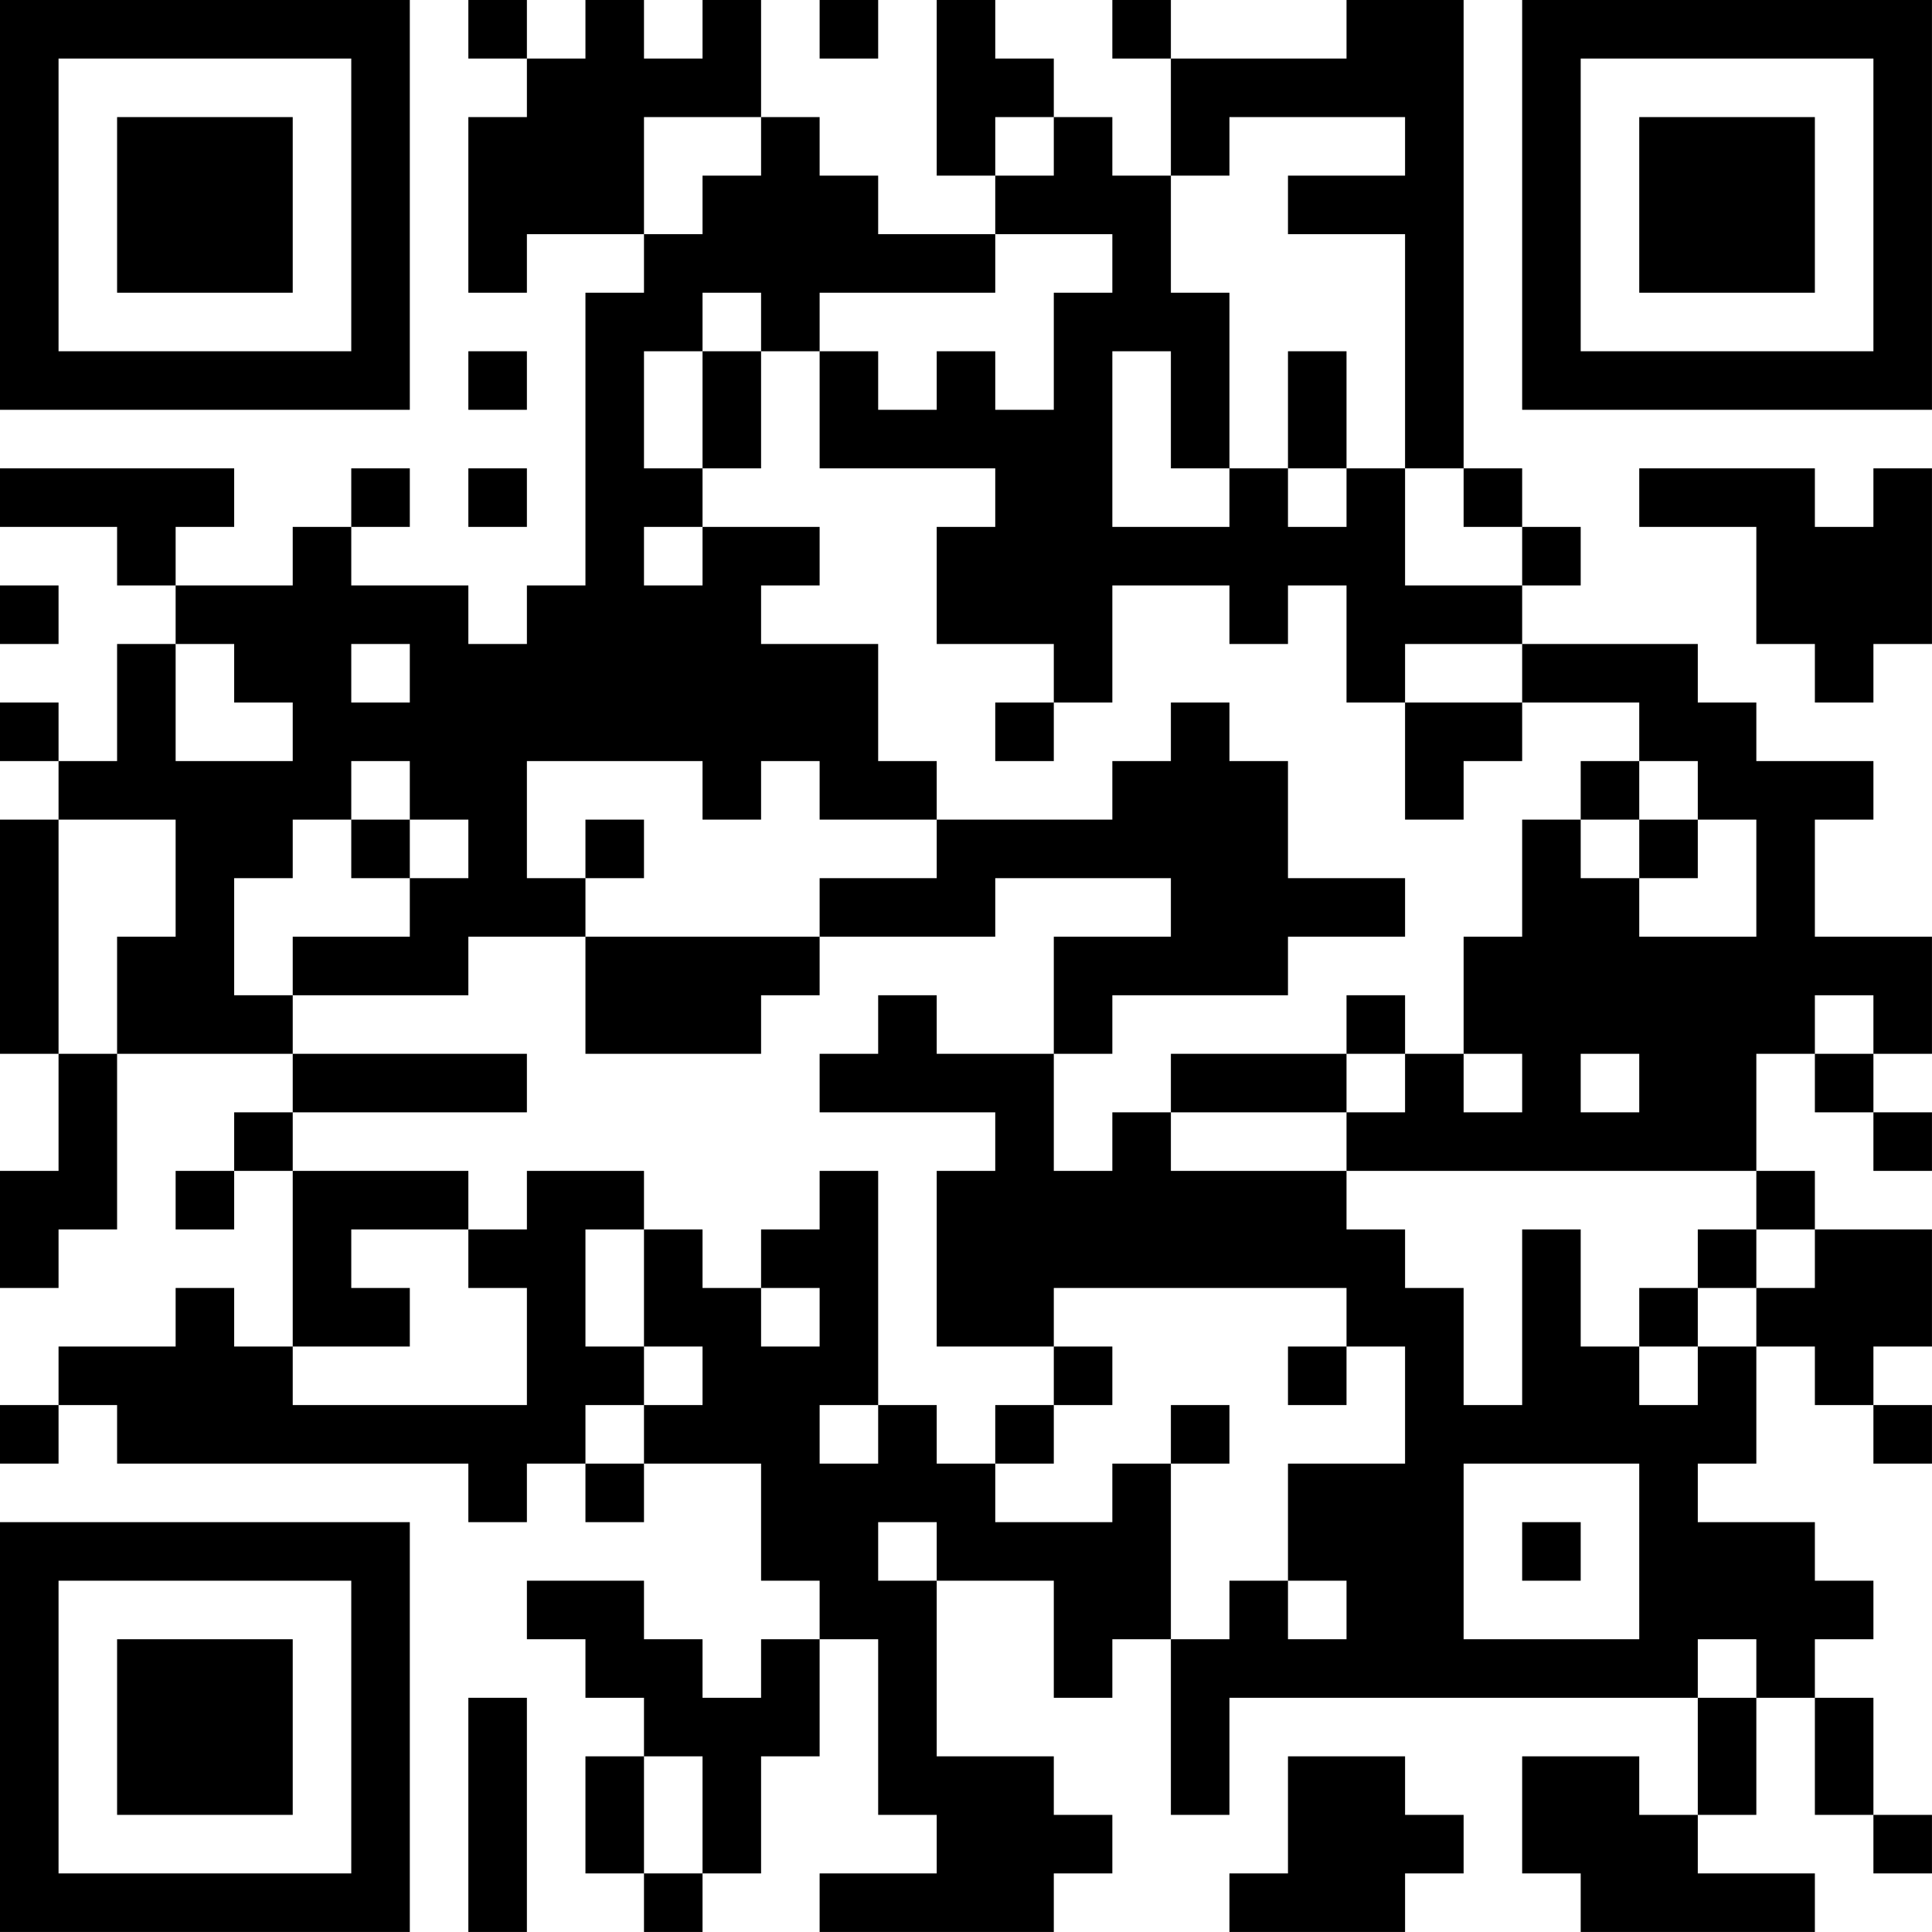 <?xml version="1.0" encoding="UTF-8"?>
<svg xmlns="http://www.w3.org/2000/svg" version="1.1" width="400" height="400" viewBox="0 0 400 400"><rect x="0" y="0" width="400" height="400" fill="#ffffff"/><g transform="scale(12.121)"><g transform="translate(0,0)"><path fill-rule="evenodd" d="M8 0L8 1L9 1L9 2L8 2L8 5L9 5L9 4L11 4L11 5L10 5L10 10L9 10L9 11L8 11L8 10L6 10L6 9L7 9L7 8L6 8L6 9L5 9L5 10L3 10L3 9L4 9L4 8L0 8L0 9L2 9L2 10L3 10L3 11L2 11L2 13L1 13L1 12L0 12L0 13L1 13L1 14L0 14L0 18L1 18L1 20L0 20L0 22L1 22L1 21L2 21L2 18L5 18L5 19L4 19L4 20L3 20L3 21L4 21L4 20L5 20L5 23L4 23L4 22L3 22L3 23L1 23L1 24L0 24L0 25L1 25L1 24L2 24L2 25L8 25L8 26L9 26L9 25L10 25L10 26L11 26L11 25L13 25L13 27L14 27L14 28L13 28L13 29L12 29L12 28L11 28L11 27L9 27L9 28L10 28L10 29L11 29L11 30L10 30L10 32L11 32L11 33L12 33L12 32L13 32L13 30L14 30L14 28L15 28L15 31L16 31L16 32L14 32L14 33L18 33L18 32L19 32L19 31L18 31L18 30L16 30L16 27L18 27L18 29L19 29L19 28L20 28L20 31L21 31L21 29L29 29L29 31L28 31L28 30L26 30L26 32L27 32L27 33L31 33L31 32L29 32L29 31L30 31L30 29L31 29L31 31L32 31L32 32L33 32L33 31L32 31L32 29L31 29L31 28L32 28L32 27L31 27L31 26L29 26L29 25L30 25L30 23L31 23L31 24L32 24L32 25L33 25L33 24L32 24L32 23L33 23L33 21L31 21L31 20L30 20L30 18L31 18L31 19L32 19L32 20L33 20L33 19L32 19L32 18L33 18L33 16L31 16L31 14L32 14L32 13L30 13L30 12L29 12L29 11L26 11L26 10L27 10L27 9L26 9L26 8L25 8L25 0L23 0L23 1L20 1L20 0L19 0L19 1L20 1L20 3L19 3L19 2L18 2L18 1L17 1L17 0L16 0L16 3L17 3L17 4L15 4L15 3L14 3L14 2L13 2L13 0L12 0L12 1L11 1L11 0L10 0L10 1L9 1L9 0ZM14 0L14 1L15 1L15 0ZM11 2L11 4L12 4L12 3L13 3L13 2ZM17 2L17 3L18 3L18 2ZM21 2L21 3L20 3L20 5L21 5L21 8L20 8L20 6L19 6L19 9L21 9L21 8L22 8L22 9L23 9L23 8L24 8L24 10L26 10L26 9L25 9L25 8L24 8L24 4L22 4L22 3L24 3L24 2ZM17 4L17 5L14 5L14 6L13 6L13 5L12 5L12 6L11 6L11 8L12 8L12 9L11 9L11 10L12 10L12 9L14 9L14 10L13 10L13 11L15 11L15 13L16 13L16 14L14 14L14 13L13 13L13 14L12 14L12 13L9 13L9 15L10 15L10 16L8 16L8 17L5 17L5 16L7 16L7 15L8 15L8 14L7 14L7 13L6 13L6 14L5 14L5 15L4 15L4 17L5 17L5 18L9 18L9 19L5 19L5 20L8 20L8 21L6 21L6 22L7 22L7 23L5 23L5 24L9 24L9 22L8 22L8 21L9 21L9 20L11 20L11 21L10 21L10 23L11 23L11 24L10 24L10 25L11 25L11 24L12 24L12 23L11 23L11 21L12 21L12 22L13 22L13 23L14 23L14 22L13 22L13 21L14 21L14 20L15 20L15 24L14 24L14 25L15 25L15 24L16 24L16 25L17 25L17 26L19 26L19 25L20 25L20 28L21 28L21 27L22 27L22 28L23 28L23 27L22 27L22 25L24 25L24 23L23 23L23 22L18 22L18 23L16 23L16 20L17 20L17 19L14 19L14 18L15 18L15 17L16 17L16 18L18 18L18 20L19 20L19 19L20 19L20 20L23 20L23 21L24 21L24 22L25 22L25 24L26 24L26 21L27 21L27 23L28 23L28 24L29 24L29 23L30 23L30 22L31 22L31 21L30 21L30 20L23 20L23 19L24 19L24 18L25 18L25 19L26 19L26 18L25 18L25 16L26 16L26 14L27 14L27 15L28 15L28 16L30 16L30 14L29 14L29 13L28 13L28 12L26 12L26 11L24 11L24 12L23 12L23 10L22 10L22 11L21 11L21 10L19 10L19 12L18 12L18 11L16 11L16 9L17 9L17 8L14 8L14 6L15 6L15 7L16 7L16 6L17 6L17 7L18 7L18 5L19 5L19 4ZM8 6L8 7L9 7L9 6ZM12 6L12 8L13 8L13 6ZM22 6L22 8L23 8L23 6ZM8 8L8 9L9 9L9 8ZM28 8L28 9L30 9L30 11L31 11L31 12L32 12L32 11L33 11L33 8L32 8L32 9L31 9L31 8ZM0 10L0 11L1 11L1 10ZM3 11L3 13L5 13L5 12L4 12L4 11ZM6 11L6 12L7 12L7 11ZM17 12L17 13L18 13L18 12ZM20 12L20 13L19 13L19 14L16 14L16 15L14 15L14 16L10 16L10 18L13 18L13 17L14 17L14 16L17 16L17 15L20 15L20 16L18 16L18 18L19 18L19 17L22 17L22 16L24 16L24 15L22 15L22 13L21 13L21 12ZM24 12L24 14L25 14L25 13L26 13L26 12ZM27 13L27 14L28 14L28 15L29 15L29 14L28 14L28 13ZM1 14L1 18L2 18L2 16L3 16L3 14ZM6 14L6 15L7 15L7 14ZM10 14L10 15L11 15L11 14ZM23 17L23 18L20 18L20 19L23 19L23 18L24 18L24 17ZM31 17L31 18L32 18L32 17ZM27 18L27 19L28 19L28 18ZM29 21L29 22L28 22L28 23L29 23L29 22L30 22L30 21ZM18 23L18 24L17 24L17 25L18 25L18 24L19 24L19 23ZM22 23L22 24L23 24L23 23ZM20 24L20 25L21 25L21 24ZM25 25L25 28L28 28L28 25ZM15 26L15 27L16 27L16 26ZM26 26L26 27L27 27L27 26ZM29 28L29 29L30 29L30 28ZM8 29L8 33L9 33L9 29ZM11 30L11 32L12 32L12 30ZM22 30L22 32L21 32L21 33L24 33L24 32L25 32L25 31L24 31L24 30ZM0 0L0 7L7 7L7 0ZM1 1L1 6L6 6L6 1ZM2 2L2 5L5 5L5 2ZM26 0L26 7L33 7L33 0ZM27 1L27 6L32 6L32 1ZM28 2L28 5L31 5L31 2ZM0 26L0 33L7 33L7 26ZM1 27L1 32L6 32L6 27ZM2 28L2 31L5 31L5 28Z" fill="#000000"/></g></g></svg>

